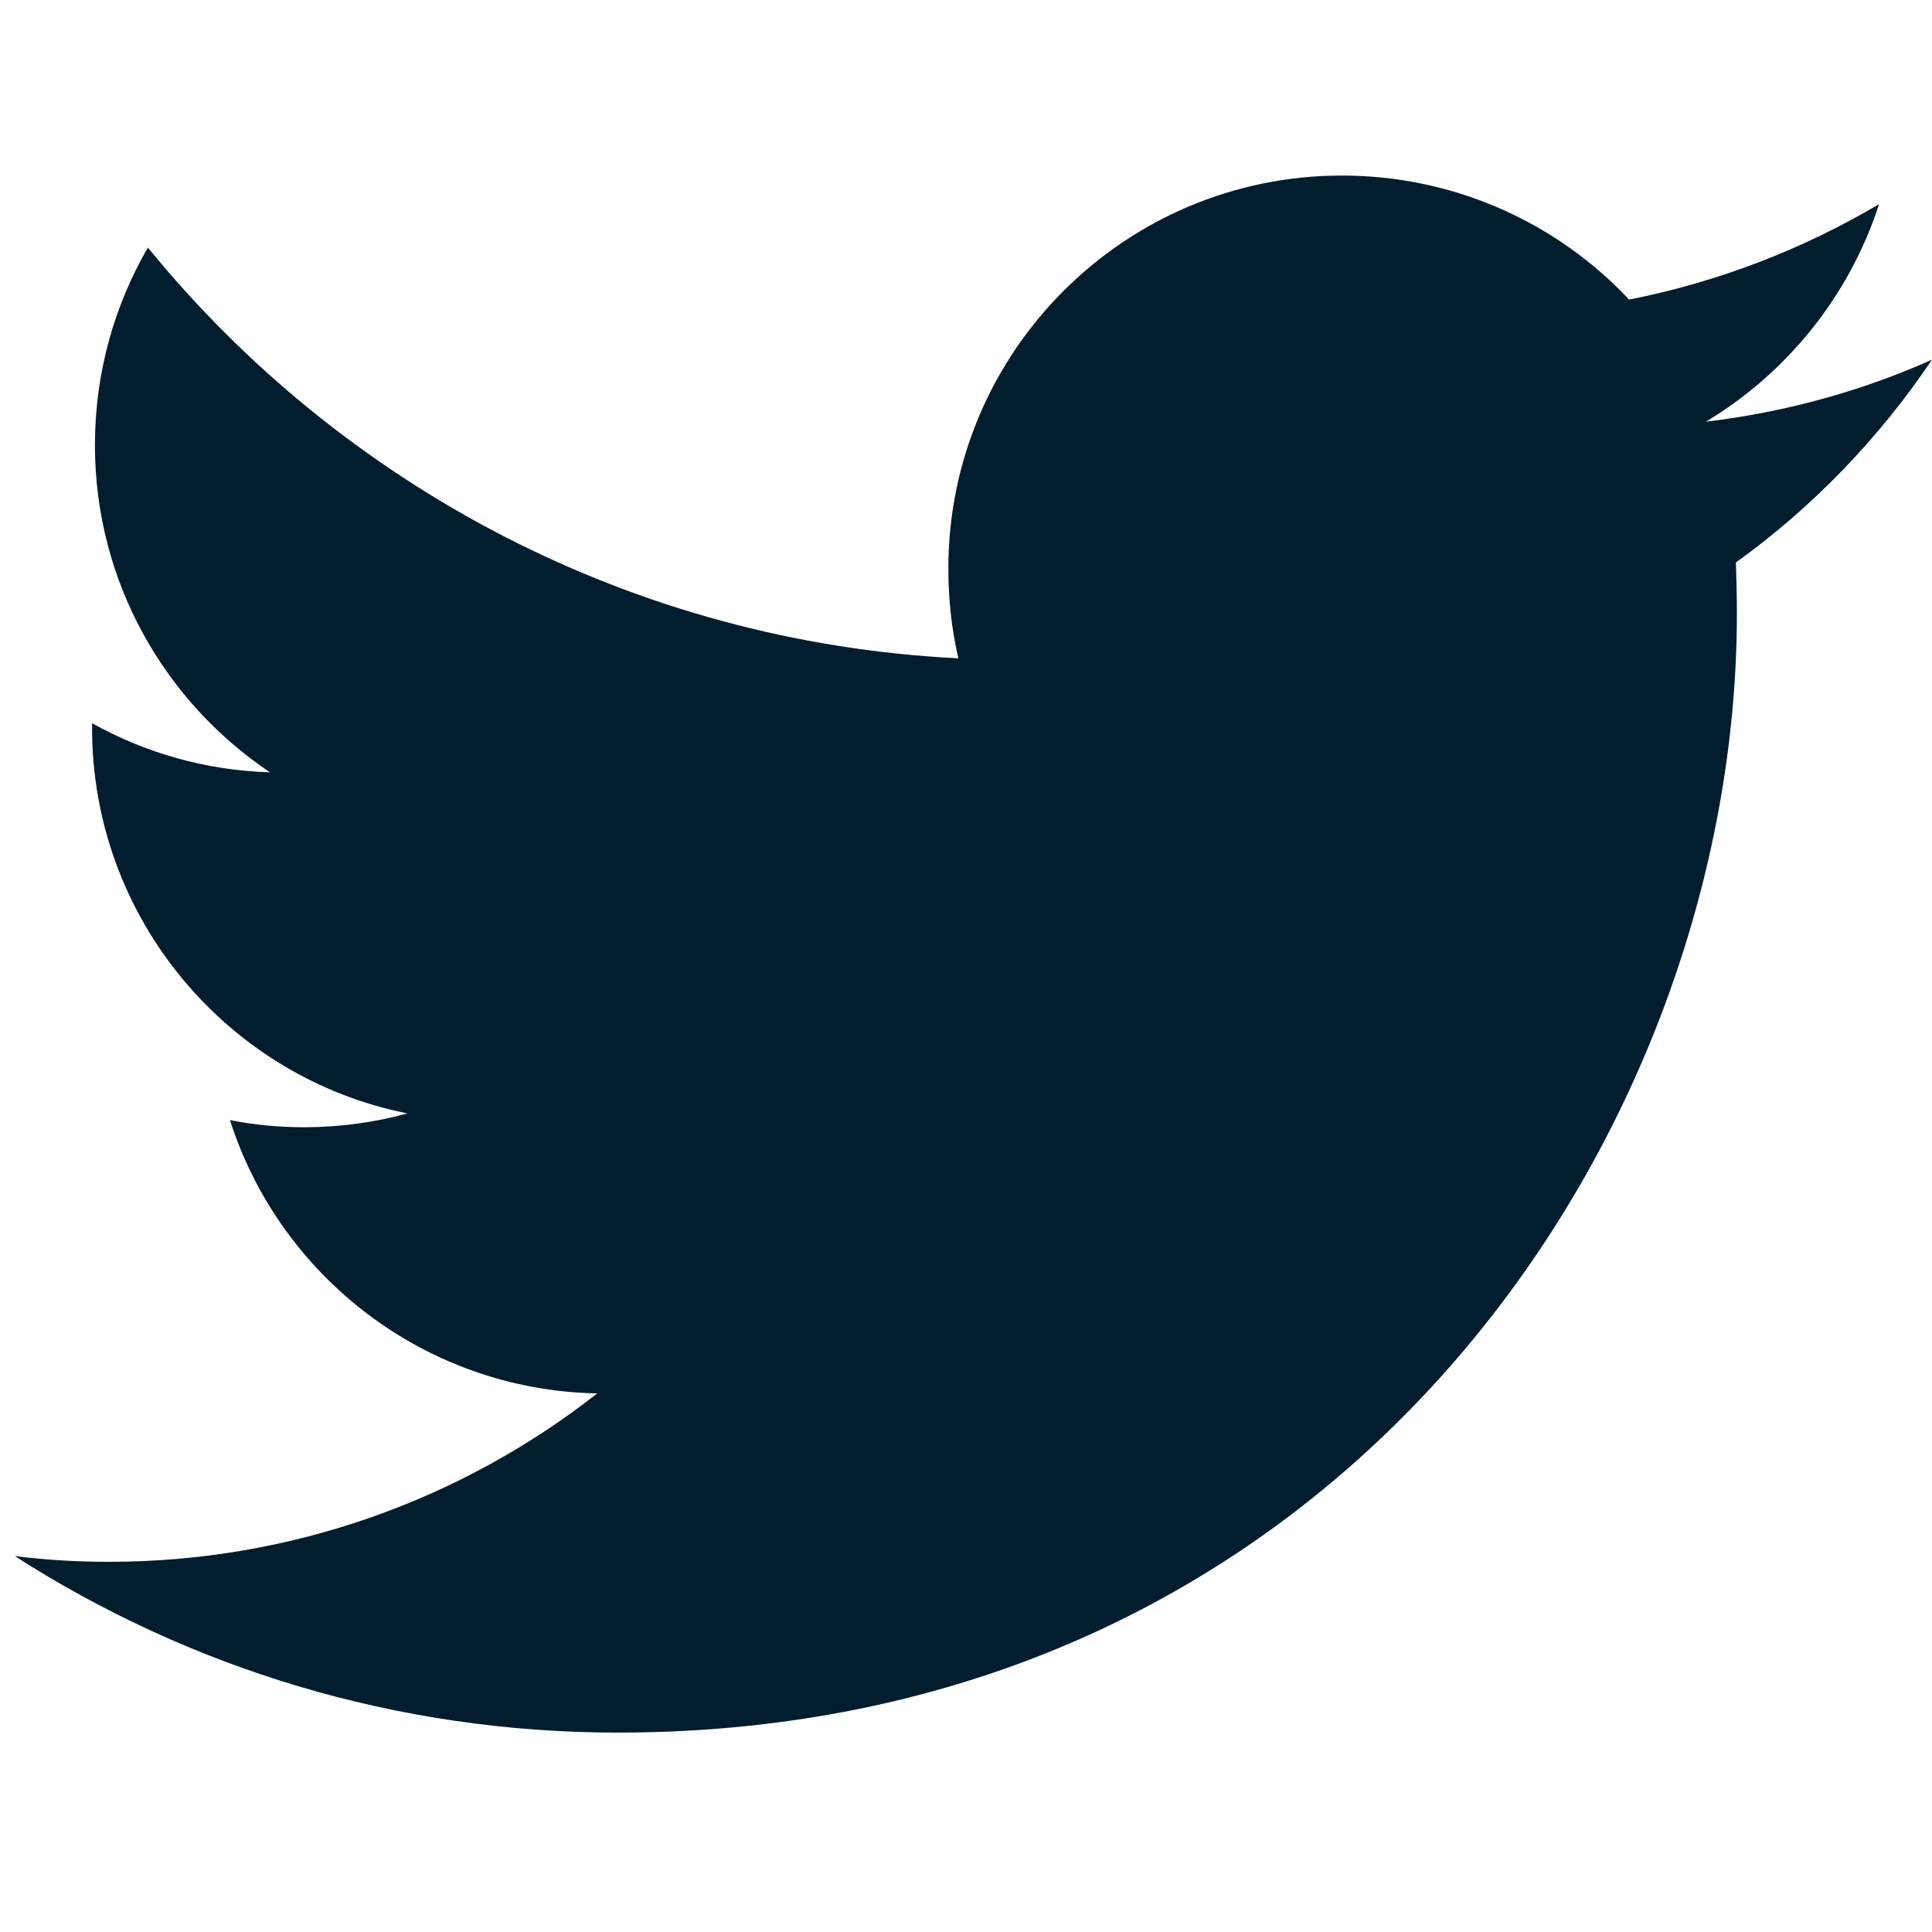 <?xml version="1.0" encoding="utf-8"?>
<!-- Generator: Adobe Illustrator 24.0.3, SVG Export Plug-In . SVG Version: 6.00 Build 0)  -->
<svg version="1.1" id="Layer_1" xmlns="http://www.w3.org/2000/svg" xmlns:xlink="http://www.w3.org/1999/xlink" x="0px" y="0px"
width="20" height="20"	 viewBox="0 0 405 405" style="enable-background:new 0 0 405 405;" xml:space="preserve">
<style type="text/css">
	.st0{fill:#021D2D;}
</style>
<path class="st0" d="M405,75.4c-14.8,6.6-30.7,11-47.4,13c17-10.2,30.1-26.4,36.3-45.6c-15.9,9.4-33.6,16.3-52.4,20
	c-15-16-36.5-26-60.2-26c-45.5,0-82.5,36.9-82.5,82.4c0,6.5,0.7,12.8,2.1,18.8C132.4,134.6,71.6,101.7,31,51.9
	C24,64,19.9,78.1,19.9,93.3c0,28.6,14.6,53.8,36.7,68.6c-13.5-0.4-26.2-4.1-37.3-10.3c0,0.3,0,0.7,0,1c0,39.9,28.4,73.3,66.1,80.8
	c-6.9,1.9-14.2,2.9-21.7,2.9c-5.3,0-10.5-0.5-15.5-1.5c10.5,32.8,40.9,56.6,77,57.3C97,314.2,61.4,327.4,22.8,327.4
	c-6.7,0-13.2-0.4-19.7-1.2c36.5,23.4,79.8,37,126.4,37c151.7,0,234.6-125.6,234.6-234.6c0-3.6-0.1-7.1-0.2-10.7
	C379.9,106.4,393.9,91.9,405,75.4z"/>
</svg>


	